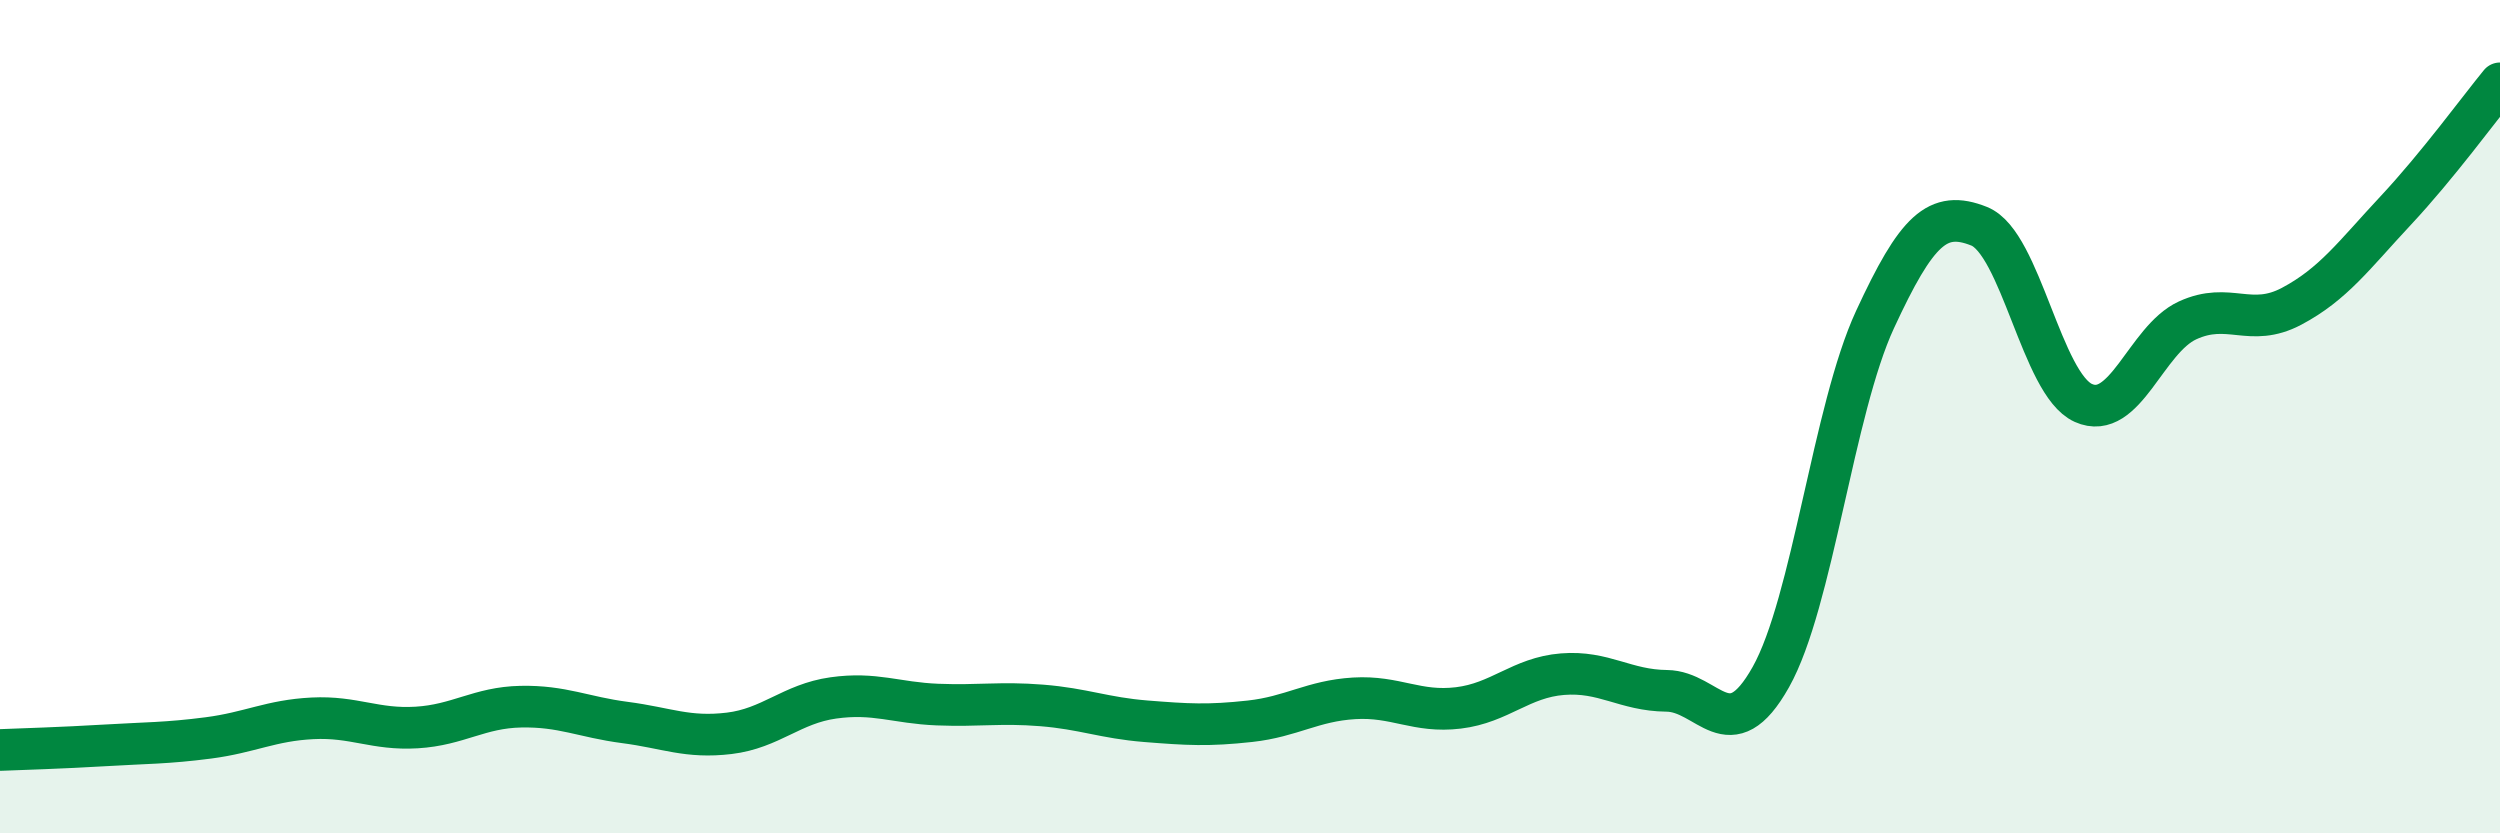 
    <svg width="60" height="20" viewBox="0 0 60 20" xmlns="http://www.w3.org/2000/svg">
      <path
        d="M 0,18 C 0.5,17.98 1.5,17.95 2.5,17.89 C 3.5,17.83 4,17.84 5,17.71 C 6,17.58 6.5,17.29 7.5,17.24 C 8.5,17.19 9,17.52 10,17.46 C 11,17.4 11.5,16.98 12.5,16.96 C 13.5,16.94 14,17.21 15,17.34 C 16,17.47 16.5,17.72 17.5,17.6 C 18.5,17.48 19,16.89 20,16.75 C 21,16.61 21.5,16.87 22.5,16.91 C 23.5,16.95 24,16.85 25,16.93 C 26,17.01 26.5,17.23 27.5,17.31 C 28.5,17.39 29,17.42 30,17.31 C 31,17.2 31.5,16.82 32.5,16.76 C 33.5,16.7 34,17.11 35,16.99 C 36,16.87 36.5,16.26 37.5,16.18 C 38.5,16.1 39,16.57 40,16.58 C 41,16.59 41.5,18.03 42.5,16.25 C 43.5,14.47 44,9.83 45,7.67 C 46,5.51 46.5,5.03 47.5,5.43 C 48.5,5.83 49,9.22 50,9.67 C 51,10.12 51.5,8.15 52.5,7.69 C 53.5,7.23 54,7.88 55,7.35 C 56,6.82 56.5,6.12 57.5,5.05 C 58.5,3.98 59.5,2.61 60,2L60 20L0 20Z"
        fill="#008740"
        opacity="0.1"
        stroke-linecap="round"
        stroke-linejoin="round"
      />
      <path
        d="M 0,18 C 0.5,17.98 1.5,17.95 2.5,17.89 C 3.5,17.83 4,17.84 5,17.71 C 6,17.58 6.5,17.29 7.5,17.24 C 8.5,17.19 9,17.52 10,17.46 C 11,17.4 11.5,16.98 12.5,16.96 C 13.5,16.94 14,17.21 15,17.34 C 16,17.47 16.5,17.72 17.5,17.6 C 18.5,17.48 19,16.89 20,16.75 C 21,16.61 21.5,16.87 22.5,16.91 C 23.5,16.95 24,16.85 25,16.93 C 26,17.01 26.5,17.23 27.5,17.31 C 28.5,17.39 29,17.42 30,17.31 C 31,17.2 31.5,16.82 32.5,16.76 C 33.5,16.7 34,17.11 35,16.99 C 36,16.87 36.5,16.26 37.5,16.18 C 38.5,16.1 39,16.57 40,16.58 C 41,16.59 41.5,18.03 42.5,16.25 C 43.5,14.47 44,9.83 45,7.67 C 46,5.51 46.5,5.03 47.5,5.43 C 48.5,5.83 49,9.22 50,9.67 C 51,10.12 51.5,8.15 52.5,7.69 C 53.5,7.23 54,7.88 55,7.35 C 56,6.82 56.5,6.12 57.5,5.05 C 58.5,3.98 59.5,2.61 60,2"
        stroke="#008740"
        stroke-width="1"
        fill="none"
        stroke-linecap="round"
        stroke-linejoin="round"
      />
    </svg>
  